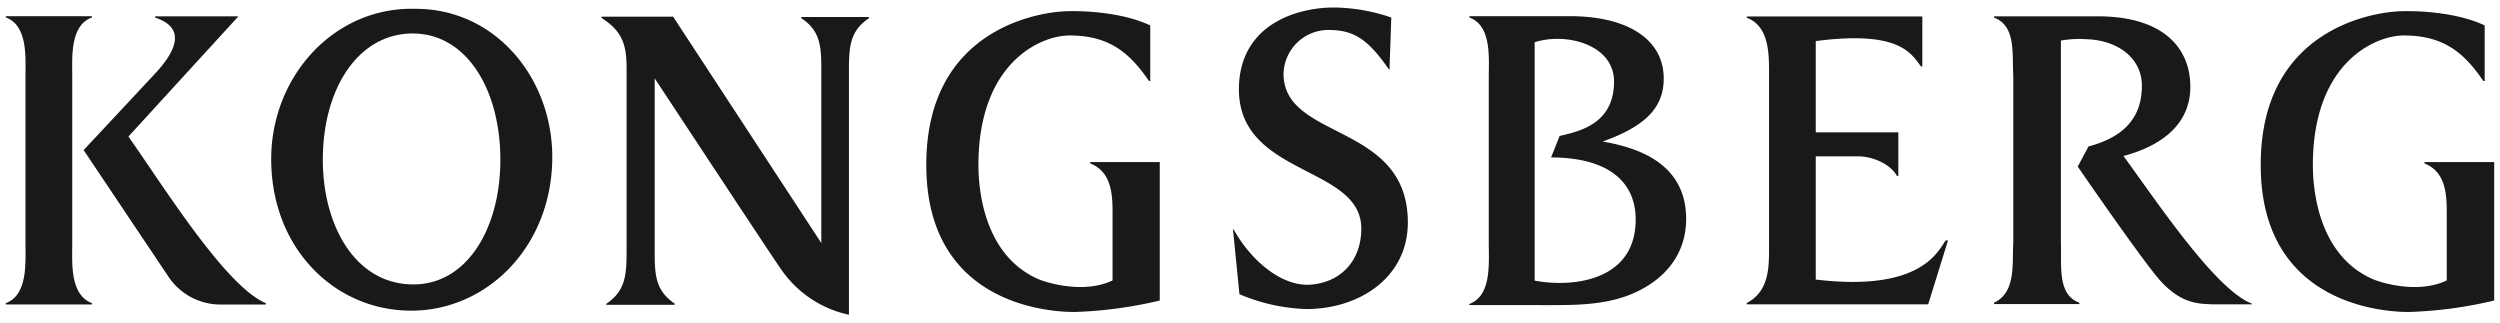 <svg xmlns="http://www.w3.org/2000/svg" width="124" height="16" fill="none"><path fill="#000" fill-opacity=".9" d="M42.1 15.609a5.45 5.45 0 0 1-3.367-2.266c-.309-.421-4.788-7.228-6.26-9.454v8.407c0 1.22-.02 2.086.99 2.76v.063H30.07v-.048c1.009-.674 1.009-1.54 1.009-2.76V3.369c0-1.213-.254-1.843-1.245-2.481V.826H33.4v.022l7.337 11.205V3.645c0-1.216.018-2.086-.99-2.738V.844h3.35v.063c-.99.652-.99 1.522-.99 2.738v11.983M27.393 7.783c0 4.423-3.216 7.626-6.998 7.626-3.783 0-6.943-3.078-6.943-7.52 0-4.116 3.138-7.558 7.134-7.451 3.99-.02 6.807 3.442 6.807 7.345Zm-11.381.144c0 3.236 1.595 6.18 4.493 6.18 2.667 0 4.313-2.79 4.313-6.18 0-3.48-1.672-6.266-4.35-6.266-2.677 0-4.456 2.698-4.456 6.266Zm39.17 5.981v-3.44c0-.998-.125-1.971-1.105-2.362V8.04h3.447v6.866a21.082 21.082 0 0 1-4.213.568c-.611 0-7.418 0-7.366-7.372C45.98 1.394 51.59.598 52.876.558c1.286-.041 3.006.144 4.177.704v2.757h-.063c-.91-1.331-1.911-2.26-3.94-2.26-1.448 0-4.52 1.36-4.52 6.428 0 1.183.254 4.445 2.947 5.647.5.217 2.324.744 3.705.074Zm66.176 0v-3.44c0-.998-.125-1.971-1.105-2.362V8.04h3.459v6.866a21.087 21.087 0 0 1-4.214.568c-.611 0-7.418 0-7.366-7.372.037-6.708 5.646-7.504 6.932-7.544 1.285-.041 3.005.144 4.176.704v2.757h-.066c-.906-1.331-1.908-2.26-3.937-2.26-1.448 0-4.519 1.36-4.519 6.428 0 1.183.254 4.445 2.946 5.647.49.217 2.313.744 3.694.074Zm-60.166-2.522c.844 1.515 2.368 2.852 3.842 2.73 1.473-.121 2.486-1.186 2.486-2.778 0-3.155-6.122-2.58-6.07-6.966.04-3.141 2.843-4 4.714-4a8.969 8.969 0 0 1 2.844.498l-.089 2.58h-.025c-1.128-1.644-1.86-1.964-3.05-1.964a2.227 2.227 0 0 0-2.18 2.174c0 3.318 6.165 2.403 6.165 7.372 0 2.738-2.409 4.297-5.038 4.297a9.188 9.188 0 0 1-3.315-.737l-.32-3.217.036.01Zm22.441-.526c0 1.678-.965 2.898-2.424 3.598-1.525.736-3.248.675-4.88.675h-3.447v-.056c1.105-.416.961-2.005.961-3.008V3.854c0-.98.151-2.58-.961-2.985V.802h4.983c2.877 0 4.656 1.158 4.656 3.093 0 1.474-.95 2.38-3.028 3.125 1.44.258 4.14.914 4.14 3.84Zm-7.514-8.764v11.823c1.842.35 5.053.048 5.01-3.096-.026-1.717-1.242-3.007-4.196-3.014l.424-1.065c.943-.225 2.7-.575 2.7-2.698 0-1.843-2.387-2.451-3.938-1.95Zm19.228 1.202h-.063c-.497-.645-1.06-1.802-5.223-1.26v4.526h4.096v2.17h-.063c-.346-.63-1.26-.98-1.933-.98h-2.1v6.112c5.249.626 6.066-1.427 6.446-1.94h.114l-.983 3.17H86.64v-.066c1.105-.578 1.105-1.765 1.105-2.742V3.645c0-.995 0-2.348-1.105-2.764V.818h8.707v2.48Zm16.364 11.798h-1.959c-.737-.037-1.68 0-2.854-1.474-1.175-1.474-3.842-5.36-3.842-5.36l.534-.998c1.396-.37 2.648-1.15 2.648-3.008 0-1.404-1.237-2.252-2.692-2.307a5.26 5.26 0 0 0-1.326.063V12.04c.044 1.105-.192 2.58.917 2.974v.066h-4.232v-.066c1.105-.527.888-1.92.954-2.974V3.766c-.066-1.08.151-2.477-.954-2.893V.81h5.157c3.174 0 4.578 1.519 4.578 3.494 0 1.909-1.492 2.949-3.315 3.432 1.665 2.28 4.563 6.634 6.368 7.323l.018.037Zm-98.525-.059v.067H10.95a3.093 3.093 0 0 1-2.622-1.423l-4.18-6.236 3.546-3.797c1.087-1.168 1.518-2.281 0-2.775V.81h4.11v.022L6.369 6.774c1.665 2.34 4.8 7.43 6.818 8.263Z"/><path fill="#000" fill-opacity=".9" d="M1.264 3.847c0-.981.129-2.58-.976-2.982V.802h4.273v.063c-1.105.394-.977 2-.977 2.982v8.19c0 .997-.132 2.58.977 3v.065H.288v-.066c1.105-.409.976-2.02.976-3v-8.19Z"/></svg>